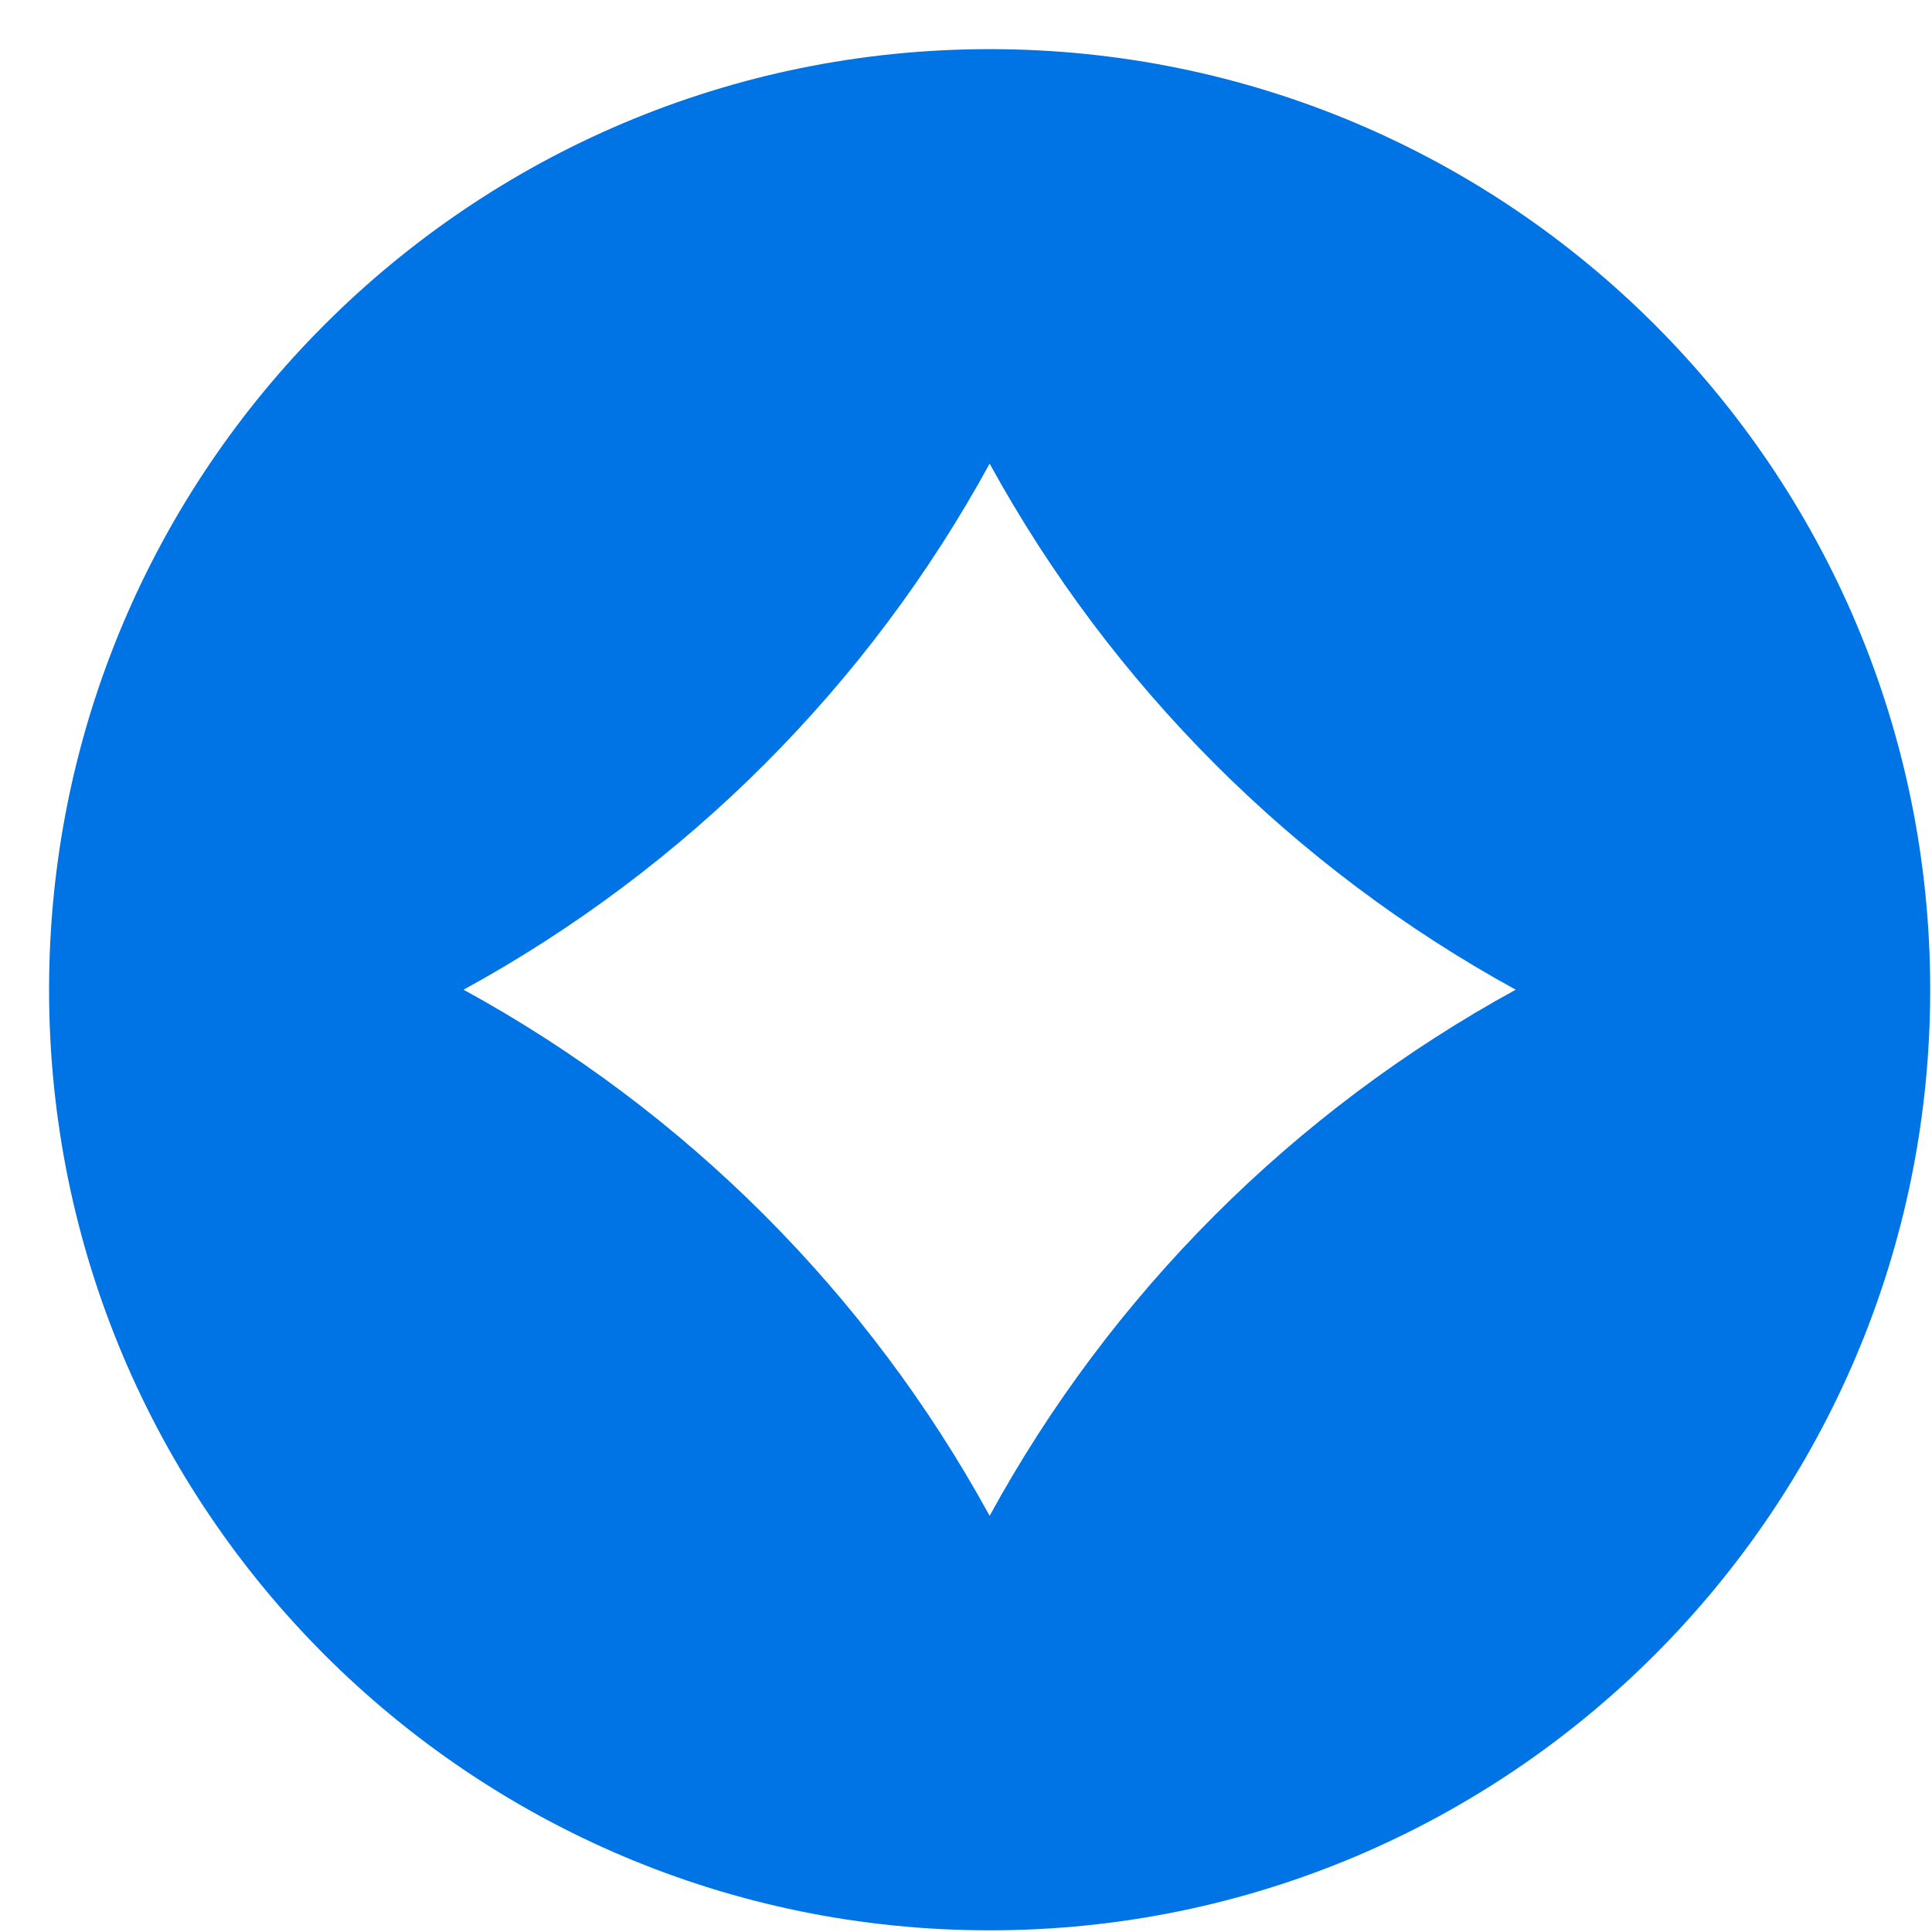 <svg width="30" height="30" viewBox="0 0 30 30" fill="none" xmlns="http://www.w3.org/2000/svg">
<path d="M15.367 0.763C7.301 0.763 0.762 7.303 0.762 15.368C0.762 23.434 7.301 29.974 15.367 29.974C23.433 29.974 29.972 23.434 29.972 15.368C29.972 7.303 23.433 0.763 15.367 0.763ZM23.536 15.368C20.085 17.257 17.248 20.094 15.367 23.538C13.478 20.086 10.642 17.25 7.198 15.368C10.649 13.48 13.486 10.643 15.367 7.199C17.256 10.643 20.092 13.48 23.536 15.368Z" fill="#0074E4"/>
</svg>

